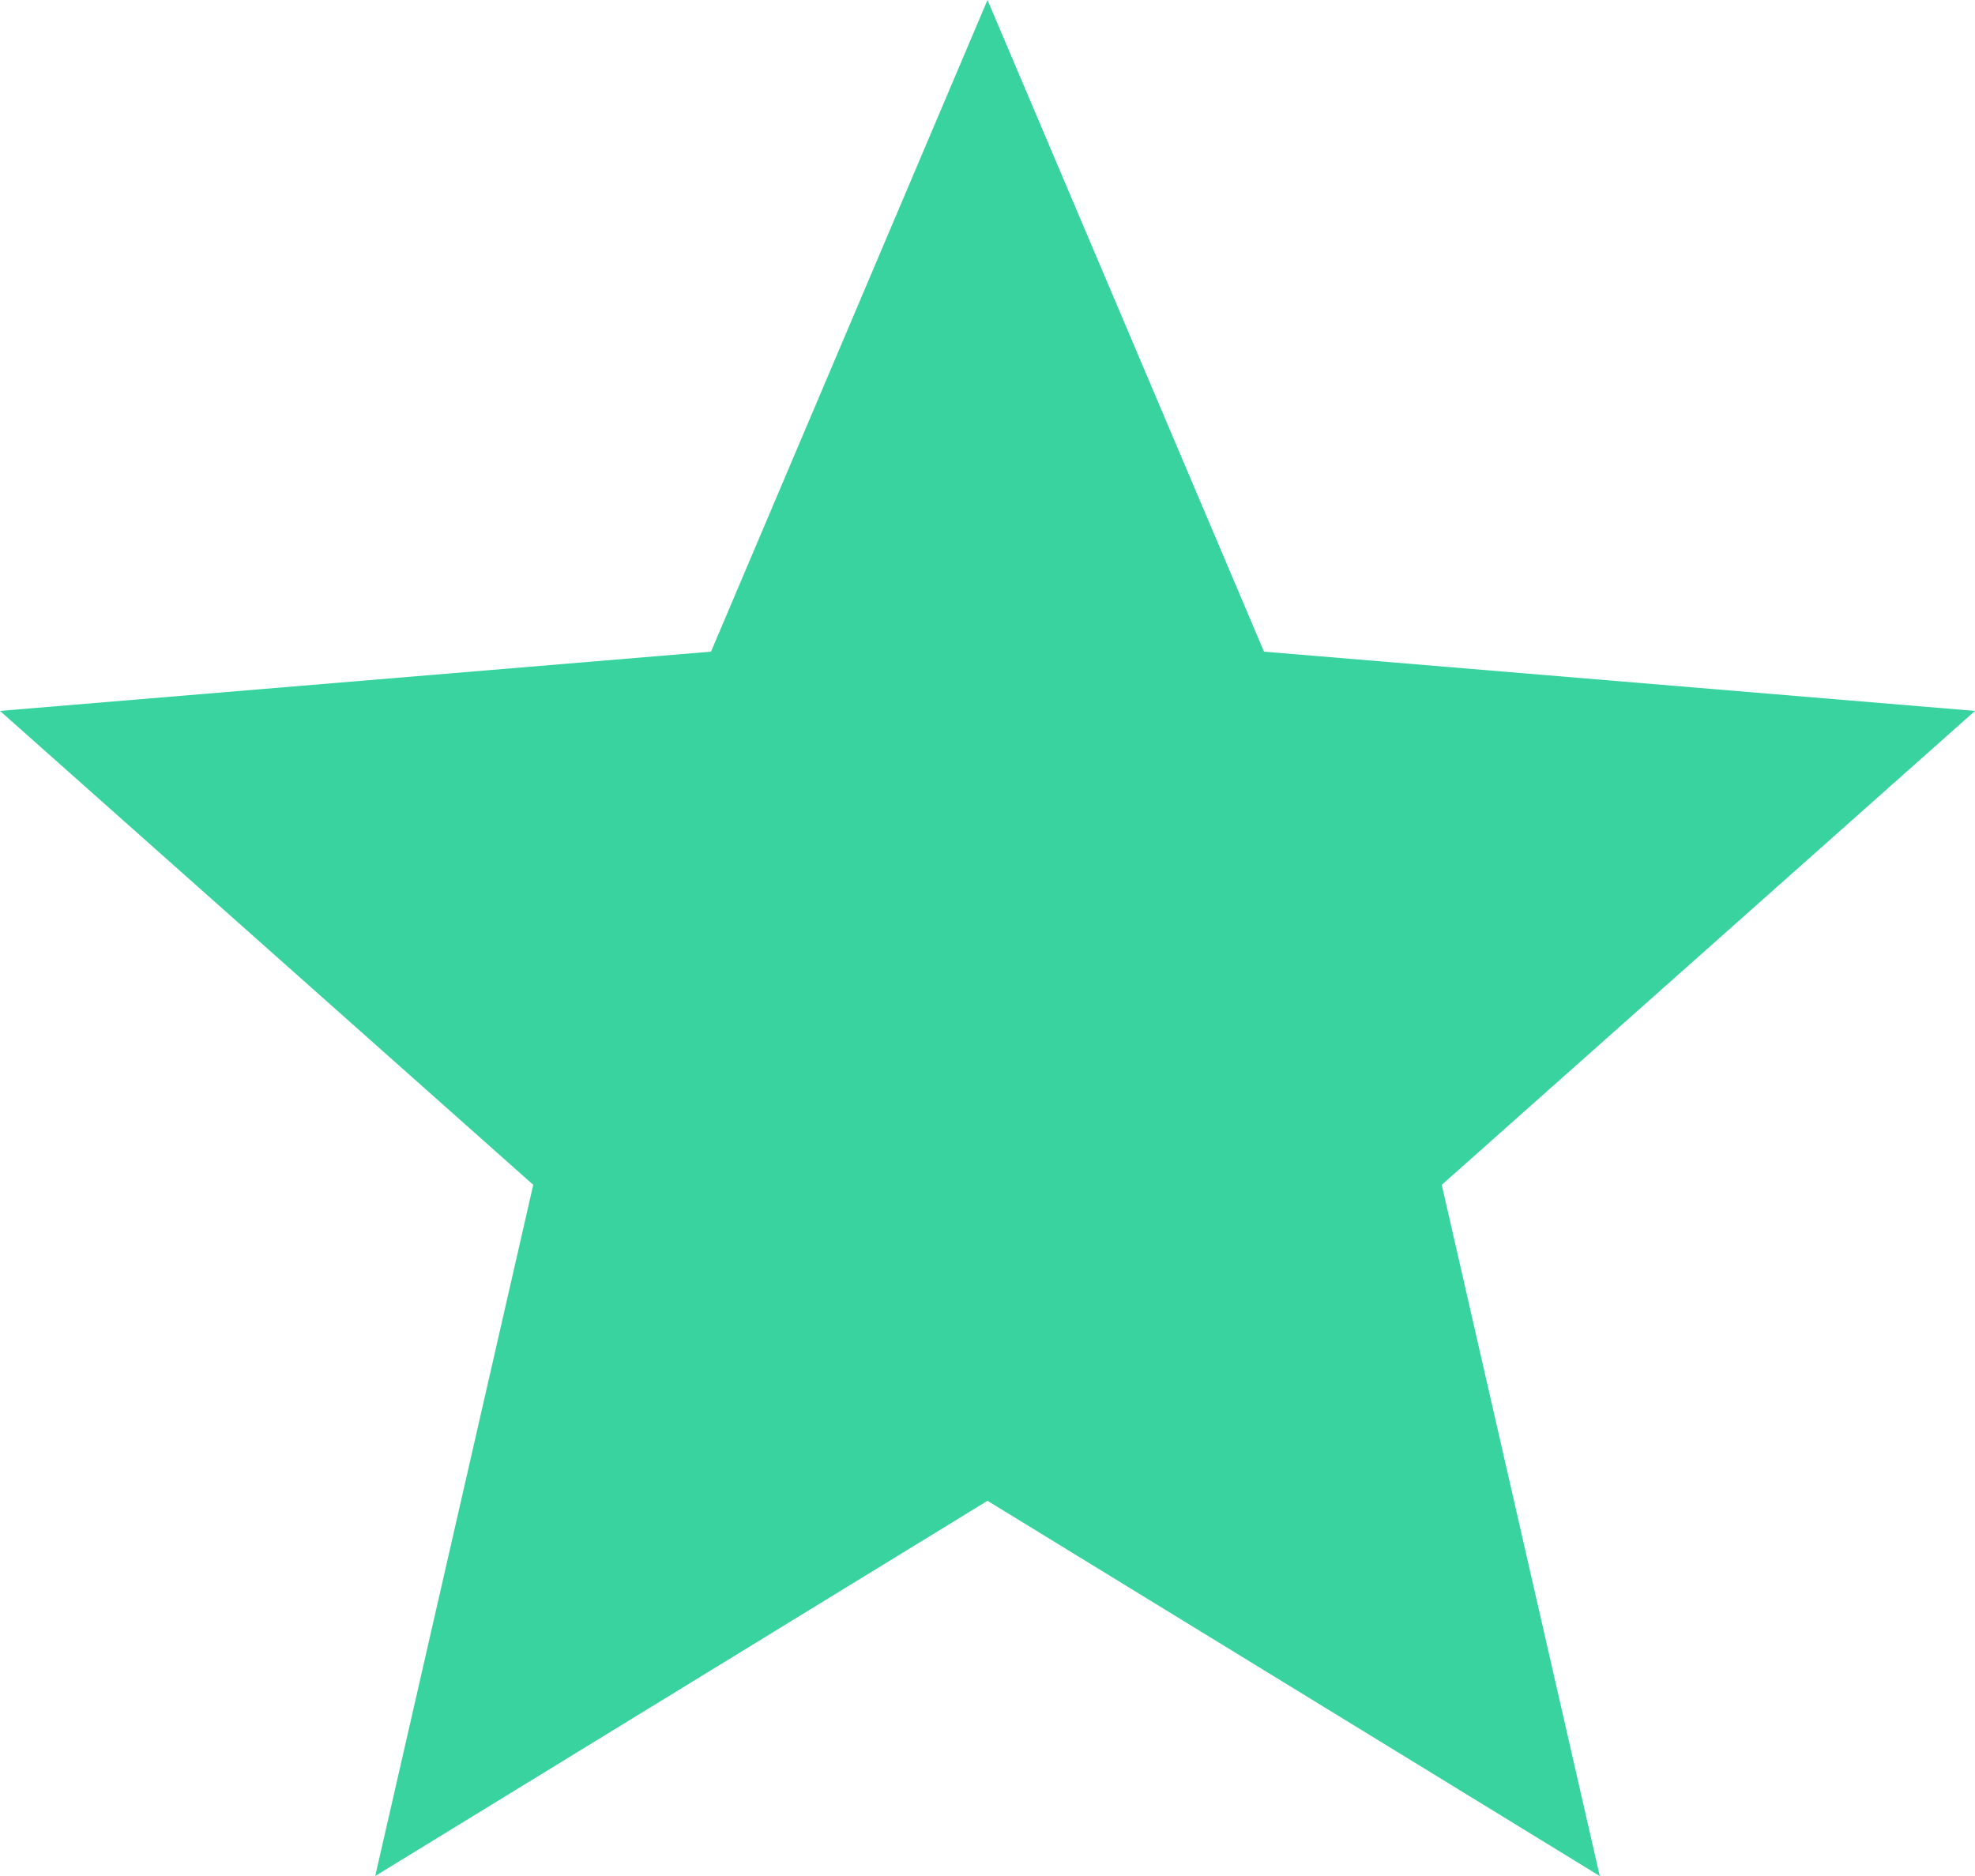 <svg xmlns="http://www.w3.org/2000/svg" xml:space="preserve" viewBox="0 0 100 95"><path fill="#38d39f" fill-rule="evenodd" d="m50 76 31 19-8-35 27-24-36-3L50 0 36 33 0 36l27 24-8 35" clip-rule="evenodd"/></svg>